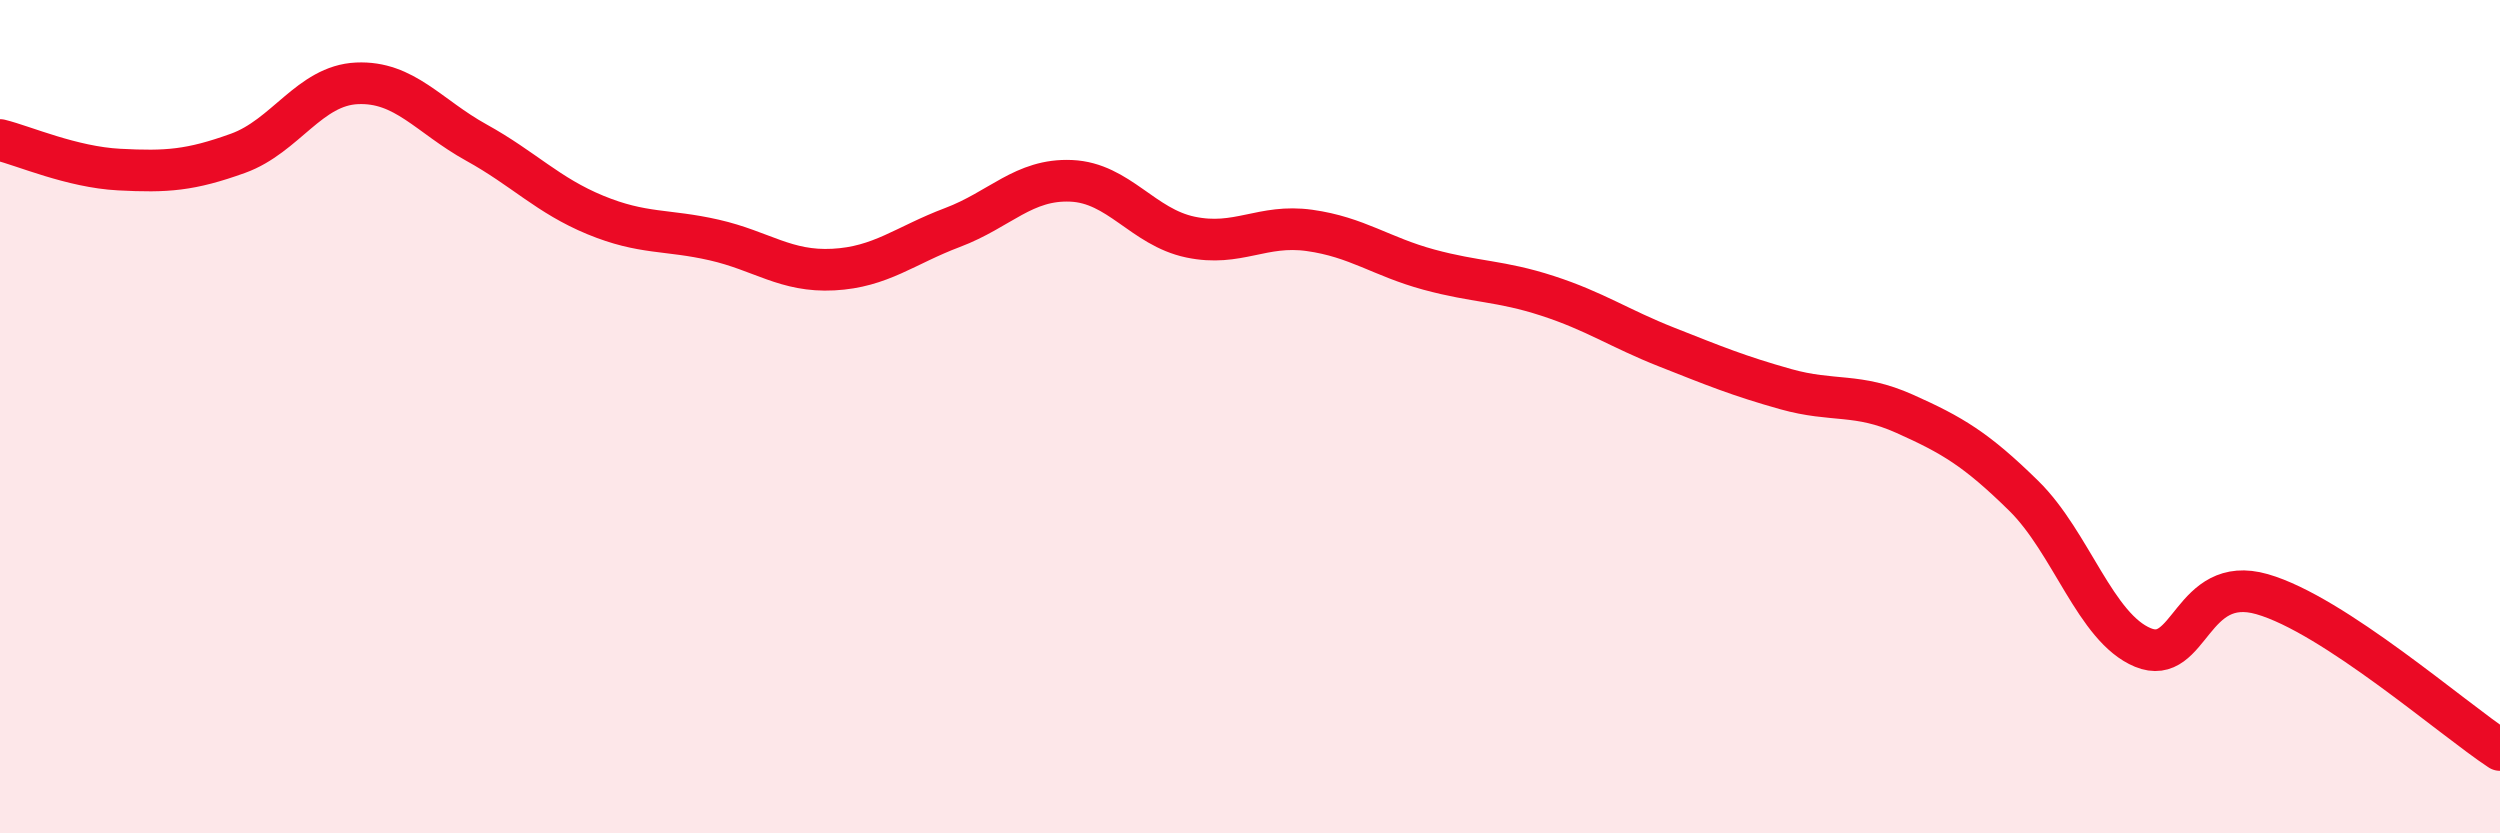 
    <svg width="60" height="20" viewBox="0 0 60 20" xmlns="http://www.w3.org/2000/svg">
      <path
        d="M 0,3.36 C 0.57,3.5 1.72,4.01 2.86,4.07 C 4,4.13 4.57,4.09 5.71,3.68 C 6.85,3.27 7.43,2.05 8.57,2 C 9.71,1.95 10.29,2.79 11.43,3.42 C 12.57,4.05 13.15,4.69 14.29,5.16 C 15.43,5.63 16,5.5 17.14,5.76 C 18.28,6.02 18.86,6.53 20,6.47 C 21.14,6.41 21.72,5.89 22.86,5.46 C 24,5.03 24.57,4.29 25.71,4.34 C 26.85,4.39 27.43,5.45 28.57,5.69 C 29.71,5.93 30.29,5.37 31.43,5.53 C 32.57,5.69 33.15,6.16 34.29,6.47 C 35.43,6.78 36,6.73 37.14,7.1 C 38.28,7.47 38.86,7.88 40,8.33 C 41.14,8.78 41.72,9.02 42.86,9.34 C 44,9.66 44.57,9.42 45.71,9.93 C 46.85,10.44 47.43,10.78 48.57,11.9 C 49.71,13.02 50.29,15.07 51.43,15.54 C 52.57,16.01 52.58,13.77 54.29,14.26 C 56,14.75 58.86,17.25 60,18L60 20L0 20Z"
        fill="#EB0A25"
        opacity="0.1"
        stroke-linecap="round"
        stroke-linejoin="round"
      />
      <path
        d="M 0,3.36 C 0.57,3.5 1.72,4.01 2.86,4.07 C 4,4.13 4.57,4.09 5.71,3.68 C 6.85,3.27 7.43,2.05 8.57,2 C 9.71,1.95 10.29,2.79 11.43,3.42 C 12.57,4.05 13.15,4.69 14.29,5.16 C 15.43,5.63 16,5.5 17.14,5.76 C 18.28,6.02 18.86,6.53 20,6.47 C 21.14,6.41 21.72,5.89 22.86,5.46 C 24,5.03 24.57,4.29 25.71,4.34 C 26.85,4.39 27.43,5.45 28.57,5.69 C 29.71,5.93 30.29,5.37 31.43,5.53 C 32.57,5.69 33.15,6.16 34.29,6.47 C 35.43,6.78 36,6.73 37.14,7.1 C 38.28,7.47 38.86,7.88 40,8.33 C 41.14,8.78 41.72,9.02 42.86,9.34 C 44,9.66 44.57,9.42 45.71,9.93 C 46.85,10.44 47.43,10.78 48.57,11.9 C 49.71,13.02 50.29,15.07 51.43,15.54 C 52.57,16.01 52.58,13.77 54.29,14.26 C 56,14.75 58.86,17.25 60,18"
        stroke="#EB0A25"
        stroke-width="1"
        fill="none"
        stroke-linecap="round"
        stroke-linejoin="round"
      />
    </svg>
  